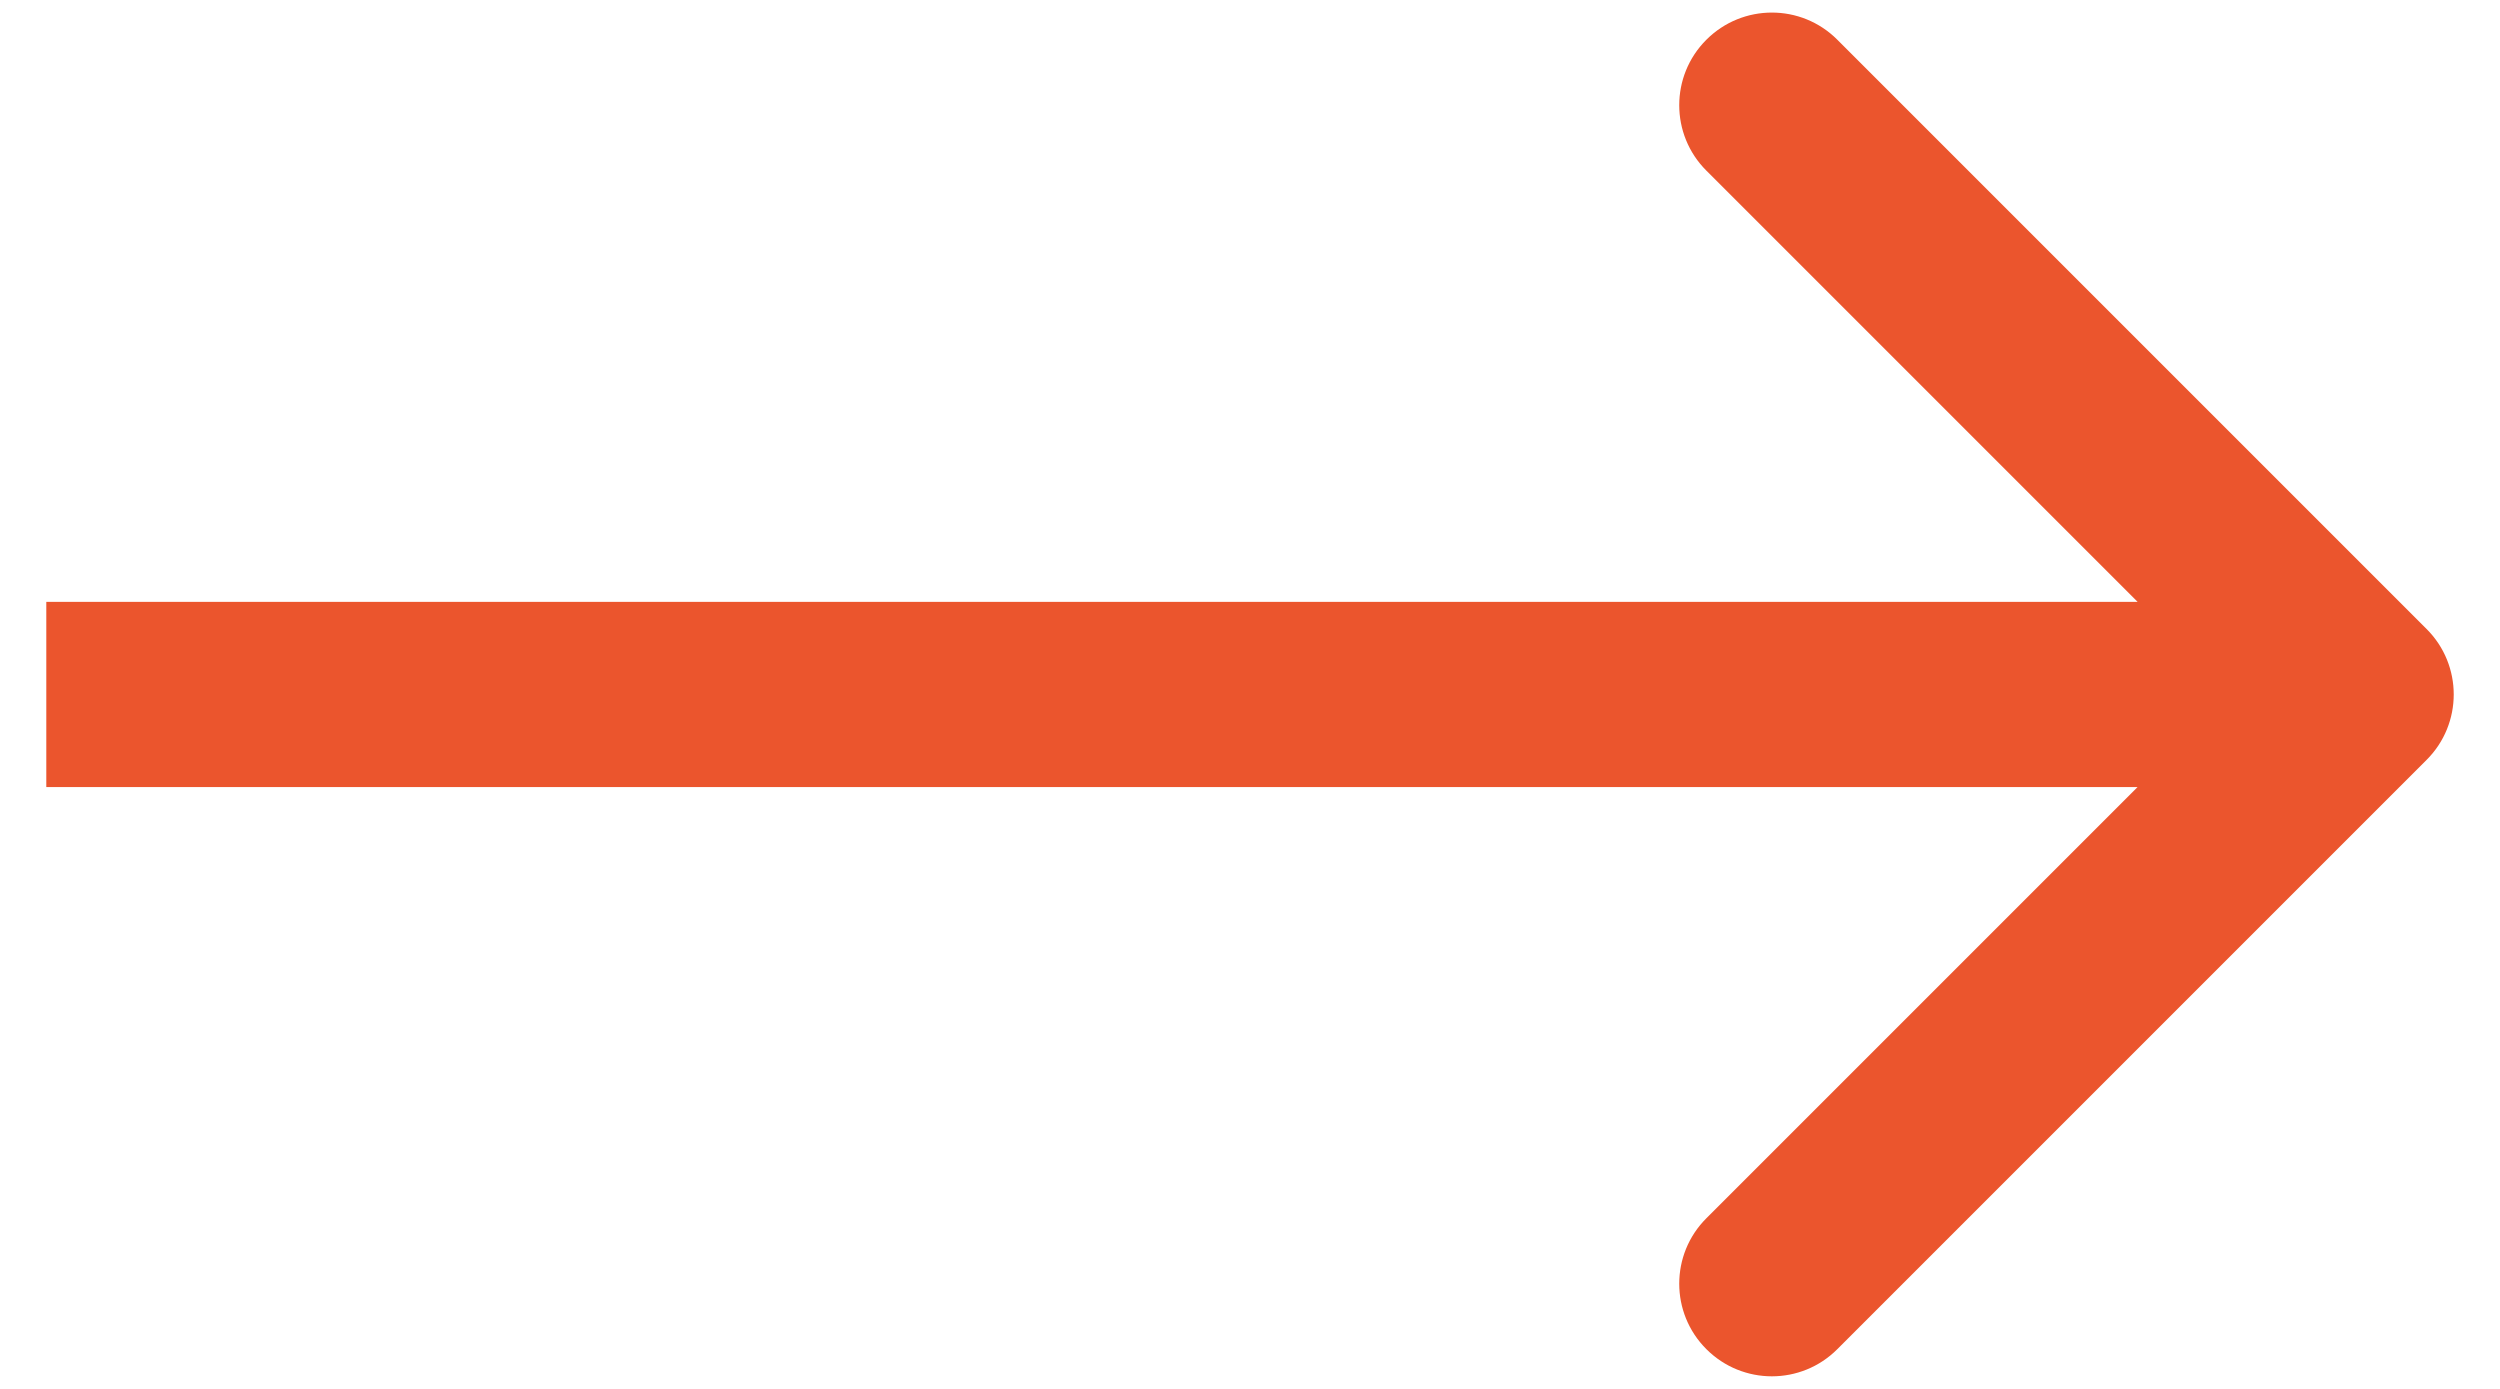 <svg width="27" height="15" viewBox="0 0 27 15" fill="none" xmlns="http://www.w3.org/2000/svg">
<path d="M26.207 8.207C26.598 7.817 26.598 7.183 26.207 6.793L19.843 0.429C19.453 0.038 18.82 0.038 18.429 0.429C18.038 0.819 18.038 1.453 18.429 1.843L24.086 7.5L18.429 13.157C18.038 13.547 18.038 14.181 18.429 14.571C18.82 14.962 19.453 14.962 19.843 14.571L26.207 8.207ZM0.5 7.5V8.5H25.5V7.5V6.5H0.5V7.5Z" fill="#EB552D"/>
</svg>
